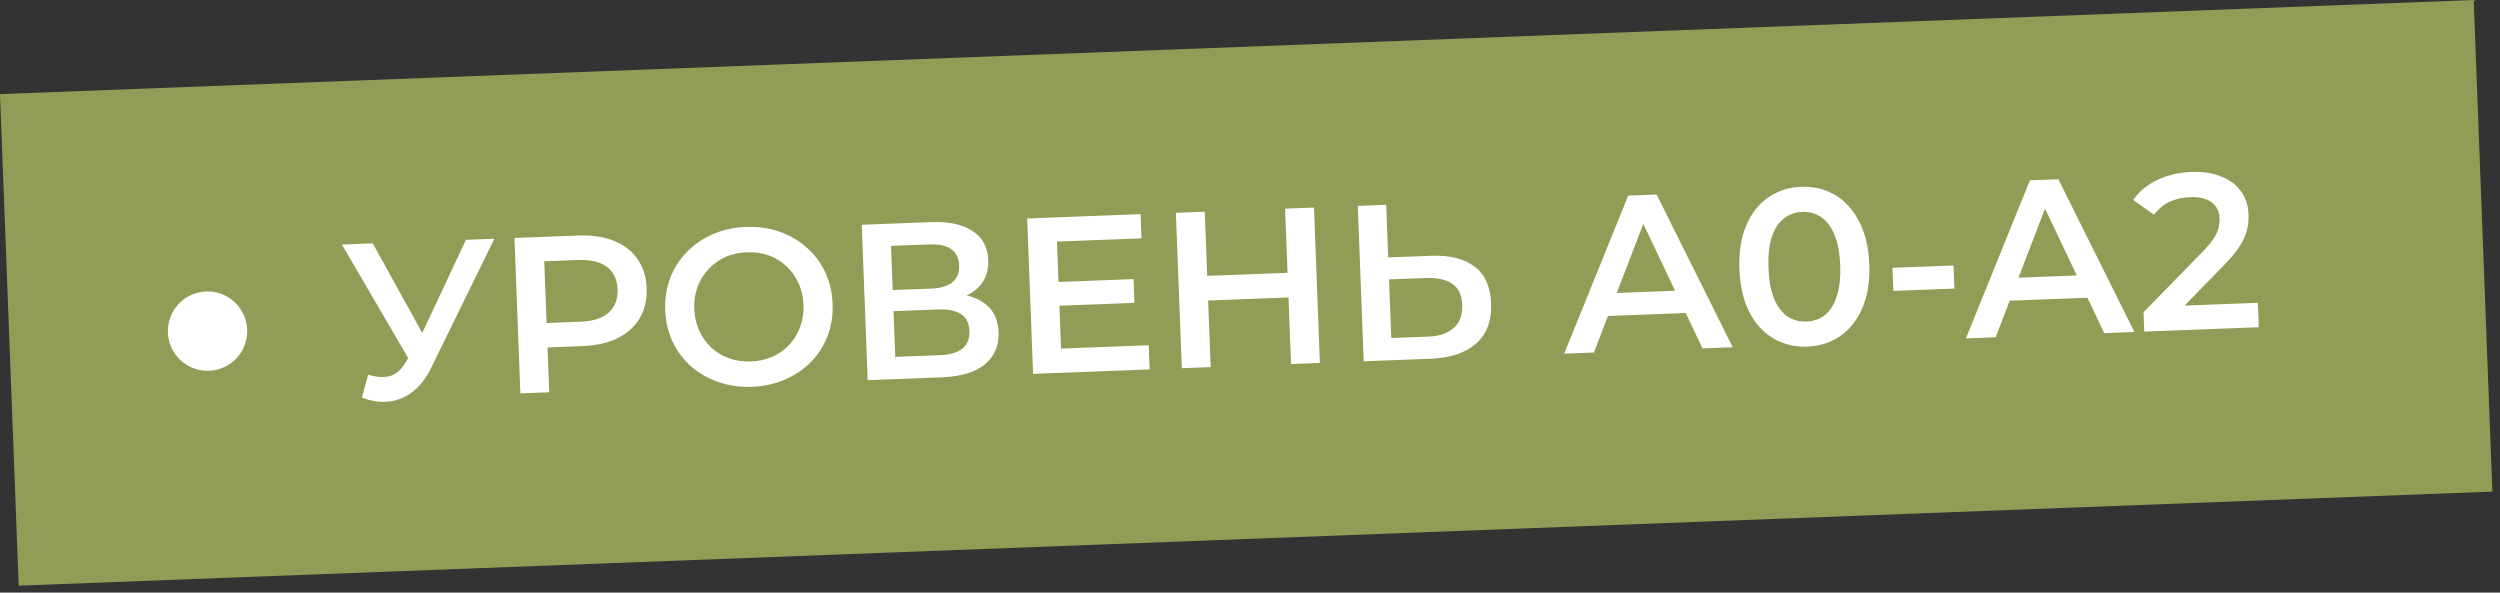 <?xml version="1.0" encoding="UTF-8"?> <svg xmlns="http://www.w3.org/2000/svg" width="135" height="32" viewBox="0 0 135 32" fill="none"><rect x="0" y="0" width="135" height="32" fill="#333333" stroke="none"/><rect y="5.081" width="133.675" height="26.564" transform="rotate(-2.178 0 5.081)" fill="#939C56"></rect><circle cx="11.207" cy="17.881" r="2.142" transform="rotate(-2.178 11.207 17.881)" fill="white"></circle><path d="M19.881 20.234C20.327 20.369 20.716 20.394 21.049 20.309C21.382 20.225 21.672 19.97 21.92 19.544L22.303 18.893L22.453 18.719L25.163 12.95L26.697 12.892L23.311 19.803C23.036 20.382 22.701 20.827 22.305 21.138C21.909 21.449 21.475 21.63 21.005 21.68C20.543 21.737 20.056 21.668 19.544 21.471L19.881 20.234ZM22.468 20.063L18.462 13.205L20.128 13.141L23.274 18.832L22.468 20.063ZM28.1 21.242L27.781 12.85L31.233 12.719C31.977 12.691 32.617 12.786 33.153 13.006C33.698 13.225 34.122 13.553 34.427 13.99C34.732 14.427 34.896 14.953 34.919 15.568C34.943 16.183 34.819 16.72 34.548 17.179C34.278 17.637 33.879 17.997 33.353 18.257C32.835 18.517 32.204 18.661 31.46 18.689L28.871 18.787L29.539 18.03L29.659 21.182L28.1 21.242ZM29.545 18.198L28.821 17.469L31.338 17.373C32.026 17.347 32.536 17.183 32.868 16.883C33.209 16.573 33.369 16.155 33.349 15.628C33.329 15.092 33.137 14.687 32.775 14.413C32.42 14.138 31.899 14.014 31.212 14.04L28.694 14.136L29.36 13.342L29.545 18.198ZM40.617 20.886C39.962 20.91 39.354 20.826 38.794 20.631C38.235 20.436 37.744 20.154 37.322 19.786C36.899 19.41 36.566 18.967 36.323 18.456C36.079 17.937 35.945 17.366 35.921 16.742C35.898 16.119 35.988 15.543 36.192 15.015C36.396 14.479 36.694 14.012 37.087 13.613C37.48 13.206 37.948 12.884 38.491 12.647C39.034 12.41 39.629 12.28 40.277 12.255C40.932 12.23 41.535 12.315 42.087 12.51C42.647 12.705 43.138 12.99 43.56 13.367C43.983 13.735 44.316 14.178 44.559 14.697C44.803 15.208 44.937 15.775 44.96 16.398C44.984 17.022 44.894 17.602 44.69 18.138C44.486 18.674 44.188 19.141 43.795 19.54C43.402 19.939 42.934 20.257 42.391 20.494C41.856 20.73 41.264 20.861 40.617 20.886ZM40.553 19.52C40.977 19.503 41.365 19.416 41.72 19.259C42.074 19.101 42.378 18.886 42.631 18.612C42.885 18.33 43.077 18.011 43.207 17.654C43.345 17.288 43.406 16.89 43.39 16.458C43.373 16.027 43.283 15.638 43.117 15.292C42.96 14.938 42.744 14.634 42.47 14.38C42.196 14.119 41.877 13.923 41.512 13.793C41.147 13.662 40.752 13.605 40.329 13.621C39.905 13.638 39.516 13.724 39.162 13.882C38.816 14.039 38.512 14.259 38.251 14.541C37.997 14.815 37.801 15.134 37.663 15.5C37.532 15.857 37.475 16.251 37.492 16.683C37.508 17.106 37.595 17.495 37.752 17.849C37.918 18.203 38.138 18.511 38.412 18.773C38.685 19.026 39.005 19.218 39.37 19.348C39.735 19.479 40.129 19.536 40.553 19.52ZM46.855 20.528L46.535 12.137L50.288 11.994C51.231 11.958 51.973 12.118 52.515 12.474C53.056 12.821 53.34 13.343 53.367 14.038C53.393 14.725 53.161 15.266 52.672 15.661C52.183 16.048 51.526 16.257 50.703 16.288L50.903 15.848C51.838 15.813 52.568 15.973 53.094 16.329C53.62 16.685 53.896 17.219 53.923 17.93C53.951 18.658 53.705 19.239 53.185 19.675C52.665 20.103 51.882 20.337 50.835 20.377L46.855 20.528ZM48.344 19.271L50.741 19.18C51.285 19.159 51.692 19.044 51.965 18.833C52.236 18.615 52.364 18.294 52.348 17.87C52.332 17.447 52.18 17.144 51.893 16.963C51.606 16.774 51.191 16.69 50.647 16.71L48.25 16.802L48.344 19.271ZM48.206 15.663L50.292 15.584C50.796 15.564 51.175 15.45 51.432 15.24C51.687 15.022 51.808 14.721 51.794 14.338C51.778 13.938 51.635 13.644 51.364 13.454C51.092 13.264 50.705 13.179 50.201 13.198L48.116 13.277L48.206 15.663ZM57.039 15.231L61.211 15.072L61.259 16.355L57.088 16.514L57.039 15.231ZM57.295 18.823L62.031 18.642L62.08 19.949L55.787 20.189L55.468 11.797L61.593 11.564L61.643 12.871L57.076 13.044L57.295 18.823ZM69.396 11.267L70.955 11.208L71.274 19.599L69.716 19.659L69.396 11.267ZM65.376 19.824L63.818 19.883L63.498 11.492L65.057 11.432L65.376 19.824ZM69.699 16.058L65.107 16.232L65.057 14.902L69.648 14.727L69.699 16.058ZM77.289 13.812C78.288 13.774 79.067 13.969 79.628 14.396C80.189 14.822 80.486 15.483 80.52 16.378C80.556 17.322 80.283 18.048 79.702 18.558C79.129 19.06 78.311 19.332 77.248 19.372L73.64 19.509L73.321 11.118L74.855 11.06L74.963 13.901L77.289 13.812ZM77.131 18.176C77.73 18.153 78.188 17.996 78.505 17.704C78.83 17.411 78.983 16.997 78.962 16.462C78.942 15.934 78.764 15.557 78.427 15.33C78.09 15.094 77.618 14.988 77.01 15.011L75.008 15.087L75.129 18.252L77.131 18.176ZM84.467 19.098L87.924 10.562L89.458 10.504L93.566 18.751L91.935 18.813L88.399 11.373L89.022 11.349L86.073 19.036L84.467 19.098ZM86.131 17.089L86.504 15.851L91.036 15.678L91.502 16.885L86.131 17.089ZM97.593 18.718C96.93 18.744 96.324 18.598 95.776 18.283C95.235 17.968 94.801 17.496 94.473 16.868C94.145 16.232 93.963 15.455 93.928 14.536C93.893 13.617 94.016 12.832 94.295 12.181C94.574 11.522 94.971 11.015 95.486 10.659C96.008 10.303 96.601 10.112 97.265 10.087C97.936 10.062 98.542 10.207 99.082 10.522C99.622 10.838 100.056 11.313 100.385 11.949C100.721 12.577 100.906 13.35 100.941 14.269C100.976 15.188 100.85 15.977 100.563 16.636C100.284 17.287 99.887 17.791 99.372 18.146C98.857 18.502 98.264 18.693 97.593 18.718ZM97.541 17.364C97.933 17.349 98.269 17.232 98.549 17.013C98.828 16.787 99.039 16.45 99.182 16.005C99.334 15.559 99.396 15 99.371 14.329C99.345 13.649 99.24 13.097 99.056 12.672C98.879 12.239 98.643 11.923 98.347 11.727C98.052 11.522 97.708 11.427 97.316 11.442C96.941 11.456 96.609 11.577 96.322 11.804C96.042 12.022 95.826 12.355 95.675 12.801C95.532 13.238 95.473 13.797 95.499 14.476C95.524 15.147 95.625 15.7 95.802 16.133C95.986 16.566 96.227 16.885 96.523 17.09C96.826 17.287 97.166 17.378 97.541 17.364ZM102.241 15.708L102.194 14.461L105.49 14.336L105.538 15.583L102.241 15.708ZM106.16 18.272L109.616 9.737L111.151 9.679L115.258 17.926L113.628 17.988L110.091 10.547L110.715 10.524L107.766 18.211L106.16 18.272ZM107.824 16.264L108.197 15.025L112.728 14.853L113.194 16.06L107.824 16.264ZM115.79 17.906L115.75 16.863L118.962 13.572C119.232 13.297 119.431 13.057 119.559 12.852C119.688 12.648 119.768 12.46 119.802 12.291C119.843 12.113 119.861 11.949 119.855 11.797C119.841 11.413 119.698 11.123 119.426 10.925C119.154 10.719 118.762 10.626 118.251 10.645C117.843 10.661 117.474 10.747 117.144 10.903C116.822 11.06 116.547 11.29 116.318 11.595L115.195 10.798C115.506 10.345 115.933 9.989 116.475 9.728C117.025 9.459 117.644 9.312 118.331 9.286C118.938 9.263 119.47 9.342 119.925 9.525C120.388 9.7 120.746 9.962 120.999 10.313C121.261 10.663 121.401 11.086 121.42 11.581C121.43 11.853 121.404 12.126 121.343 12.4C121.281 12.667 121.156 12.952 120.967 13.255C120.779 13.558 120.5 13.901 120.13 14.283L117.368 17.114L117.022 16.538L121.925 16.352L121.975 17.671L115.79 17.906Z" fill="white"></path></svg> 